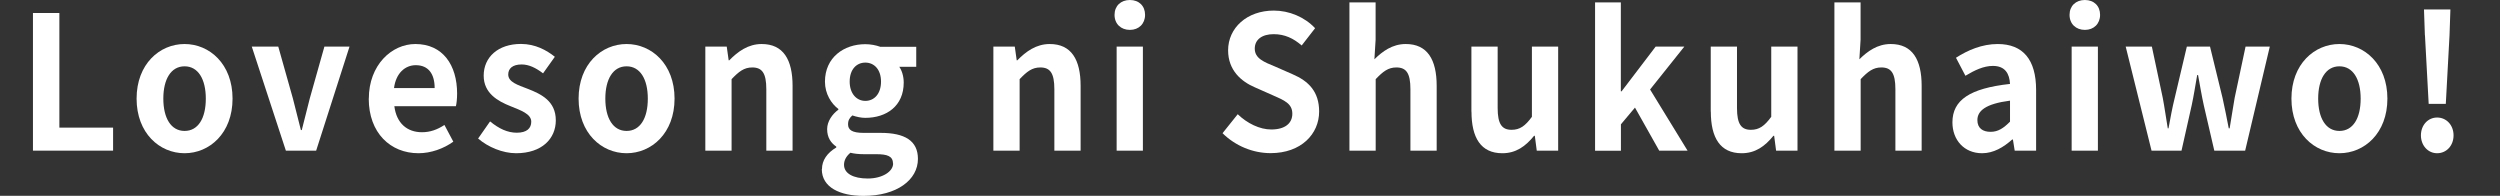 <?xml version="1.0" encoding="UTF-8"?><svg id="_レイヤー_2" xmlns="http://www.w3.org/2000/svg" viewBox="0 0 309.5 24.24"><rect x="0" y="0" width="309.5" height="24.24" fill="#333333" stroke="none"/><defs><style>.cls-1{fill:none;}.cls-2{fill:#fff;}</style></defs><g id="_デザイン"><path class="cls-2" d="m4.08,1.61h3.27v14.19h6.65v2.85H4.08V1.61Z"/><path class="cls-2" d="m16.91,12.21c0-4.28,2.85-6.76,5.94-6.76s5.94,2.48,5.94,6.76-2.85,6.76-5.94,6.76-5.94-2.48-5.94-6.76Zm8.57,0c0-2.41-.95-4-2.63-4s-2.63,1.59-2.63,4,.95,4,2.63,4,2.63-1.56,2.63-4Z"/><path class="cls-2" d="m31.18,5.77h3.27l1.81,6.42c.33,1.26.66,2.6.99,3.91h.11c.33-1.31.66-2.64.99-3.91l1.81-6.42h3.11l-4.13,12.88h-3.75l-4.22-12.88Z"/><path class="cls-2" d="m45.66,12.21c0-4.16,2.83-6.76,5.76-6.76,3.4,0,5.17,2.6,5.17,6.14,0,.64-.07,1.26-.15,1.56h-7.62c.27,2.12,1.59,3.22,3.42,3.22,1.02,0,1.9-.32,2.78-.9l1.1,2.07c-1.21.87-2.78,1.43-4.31,1.43-3.47,0-6.16-2.51-6.16-6.76Zm8.15-1.31c0-1.72-.75-2.83-2.34-2.83-1.3,0-2.45.97-2.69,2.83h5.03Z"/><path class="cls-2" d="m59.19,17.15l1.48-2.12c1.1.9,2.16,1.4,3.31,1.4,1.24,0,1.79-.55,1.79-1.36,0-.97-1.28-1.4-2.58-1.93-1.57-.62-3.31-1.61-3.31-3.77,0-2.3,1.79-3.93,4.61-3.93,1.79,0,3.18.78,4.2,1.59l-1.46,2.05c-.88-.67-1.74-1.1-2.65-1.1-1.13,0-1.66.51-1.66,1.24,0,.94,1.15,1.29,2.45,1.79,1.63.64,3.44,1.5,3.44,3.89,0,2.25-1.7,4.07-4.92,4.07-1.66,0-3.47-.76-4.7-1.82Z"/><path class="cls-2" d="m71.63,12.21c0-4.28,2.85-6.76,5.94-6.76s5.94,2.48,5.94,6.76-2.85,6.76-5.94,6.76-5.94-2.48-5.94-6.76Zm8.57,0c0-2.41-.95-4-2.63-4s-2.63,1.59-2.63,4,.95,4,2.63,4,2.63-1.56,2.63-4Z"/><path class="cls-2" d="m87.32,5.77h2.65l.24,1.7h.07c1.08-1.1,2.34-2.02,4.02-2.02,2.67,0,3.82,1.93,3.82,5.17v8.03h-3.25v-7.61c0-2-.53-2.69-1.74-2.69-1.02,0-1.66.51-2.56,1.45v8.85h-3.25V5.77Z"/><path class="cls-2" d="m101.76,20.93c0-1.08.64-2,1.77-2.67v-.11c-.64-.44-1.13-1.1-1.13-2.16,0-.97.64-1.86,1.39-2.41v-.09c-.86-.64-1.66-1.86-1.66-3.38,0-3.01,2.36-4.64,4.99-4.64.68,0,1.35.14,1.85.32h4.46v2.48h-2.1c.31.44.55,1.15.55,1.95,0,2.9-2.12,4.37-4.77,4.37-.49,0-1.06-.12-1.59-.3-.33.3-.53.57-.53,1.1,0,.69.49,1.06,1.94,1.06h2.1c2.98,0,4.61.97,4.61,3.22,0,2.6-2.61,4.58-6.73,4.58-2.91,0-5.17-1.04-5.17-3.31Zm8.79-.69c0-.92-.73-1.15-2.05-1.15h-1.5c-.75,0-1.28-.07-1.72-.18-.55.46-.79.97-.79,1.49,0,1.08,1.15,1.7,2.94,1.7s3.14-.85,3.14-1.86Zm-1.48-10.14c0-1.49-.84-2.35-1.94-2.35s-1.94.85-1.94,2.35.86,2.39,1.94,2.39,1.94-.85,1.94-2.39Z"/><path class="cls-2" d="m122.98,5.77h2.65l.24,1.7h.07c1.08-1.1,2.34-2.02,4.02-2.02,2.67,0,3.82,1.93,3.82,5.17v8.03h-3.25v-7.61c0-2-.53-2.69-1.74-2.69-1.02,0-1.66.51-2.56,1.45v8.85h-3.25V5.77Z"/><path class="cls-2" d="m137.98,1.84c0-1.1.77-1.84,1.9-1.84s1.88.74,1.88,1.84-.77,1.86-1.88,1.86-1.9-.74-1.9-1.86Zm.26,3.93h3.25v12.88h-3.25V5.77Z"/><path class="cls-2" d="m151.35,16.49l1.88-2.35c1.17,1.13,2.72,1.89,4.15,1.89,1.7,0,2.61-.76,2.61-1.95,0-1.26-.99-1.66-2.45-2.3l-2.19-.97c-1.66-.71-3.31-2.09-3.31-4.58,0-2.78,2.34-4.92,5.65-4.92,1.9,0,3.8.78,5.12,2.18l-1.66,2.14c-1.04-.9-2.12-1.4-3.47-1.4-1.44,0-2.34.67-2.34,1.79,0,1.22,1.15,1.66,2.54,2.23l2.14.94c1.99.85,3.29,2.16,3.29,4.62,0,2.78-2.23,5.15-6.01,5.15-2.19,0-4.37-.9-5.96-2.48Z"/><path class="cls-2" d="m167.05.3h3.25v4.62l-.15,2.42c.99-.97,2.21-1.89,3.89-1.89,2.67,0,3.82,1.93,3.82,5.17v8.03h-3.25v-7.61c0-2-.53-2.69-1.74-2.69-1.02,0-1.66.51-2.56,1.45v8.85h-3.25V.3Z"/><path class="cls-2" d="m182.16,13.82V5.77h3.25v7.61c0,1.98.53,2.69,1.72,2.69,1.02,0,1.68-.46,2.52-1.61V5.77h3.25v12.88h-2.65l-.24-1.84h-.09c-1.06,1.31-2.25,2.16-3.93,2.16-2.67,0-3.82-1.93-3.82-5.15Z"/><path class="cls-2" d="m197.46.3h3.2v11.01h.09l4.22-5.54h3.55l-4.24,5.31,4.64,7.57h-3.51l-3-5.33-1.74,2.07v3.27h-3.2V.3Z"/><path class="cls-2" d="m211.79,13.82V5.77h3.25v7.61c0,1.98.53,2.69,1.72,2.69,1.02,0,1.68-.46,2.52-1.61V5.77h3.25v12.88h-2.65l-.24-1.84h-.09c-1.06,1.31-2.25,2.16-3.93,2.16-2.67,0-3.82-1.93-3.82-5.15Z"/><path class="cls-2" d="m227.09.3h3.25v4.62l-.15,2.42c.99-.97,2.21-1.89,3.89-1.89,2.67,0,3.82,1.93,3.82,5.17v8.03h-3.25v-7.61c0-2-.53-2.69-1.74-2.69-1.02,0-1.66.51-2.56,1.45v8.85h-3.25V.3Z"/><path class="cls-2" d="m241.71,15.15c0-2.76,2.14-4.21,7.13-4.76-.07-1.27-.6-2.23-2.12-2.23-1.15,0-2.25.53-3.4,1.22l-1.17-2.23c1.46-.94,3.22-1.7,5.17-1.7,3.14,0,4.75,1.95,4.75,5.68v7.52h-2.65l-.22-1.38h-.09c-1.08.97-2.32,1.7-3.73,1.7-2.21,0-3.67-1.63-3.67-3.82Zm7.13-.09v-2.6c-3.02.39-4.04,1.26-4.04,2.41,0,1.01.68,1.45,1.63,1.45s1.61-.46,2.41-1.26Z"/><path class="cls-2" d="m256.21,1.84c0-1.1.77-1.84,1.9-1.84s1.88.74,1.88,1.84-.77,1.86-1.88,1.86-1.9-.74-1.9-1.86Zm.26,3.93h3.25v12.88h-3.25V5.77Z"/><path class="cls-2" d="m263.15,5.77h3.25l1.35,6.35c.24,1.26.4,2.48.62,3.77h.09c.24-1.29.46-2.53.77-3.77l1.5-6.35h2.87l1.55,6.35c.29,1.26.51,2.48.77,3.77h.11c.22-1.29.4-2.51.62-3.77l1.35-6.35h3l-3.05,12.88h-3.82l-1.3-5.61c-.27-1.22-.46-2.39-.71-3.75h-.11c-.24,1.36-.42,2.55-.68,3.75l-1.26,5.61h-3.71l-3.2-12.88Z"/><path class="cls-2" d="m283.68,12.21c0-4.28,2.85-6.76,5.94-6.76s5.94,2.48,5.94,6.76-2.85,6.76-5.94,6.76-5.94-2.48-5.94-6.76Zm8.57,0c0-2.41-.95-4-2.63-4s-2.63,1.59-2.63,4,.95,4,2.63,4,2.63-1.56,2.63-4Z"/><path class="cls-2" d="m299.71,16.76c0-1.26.86-2.21,2.01-2.21s2.03.94,2.03,2.21-.88,2.21-2.03,2.21-2.01-.97-2.01-2.21Zm.49-12.39l-.11-3.2h3.27l-.11,3.2-.46,8.49h-2.12l-.46-8.49Z"/><rect class="cls-1" y="0" width="309.5" height="24.24"/></g></svg>